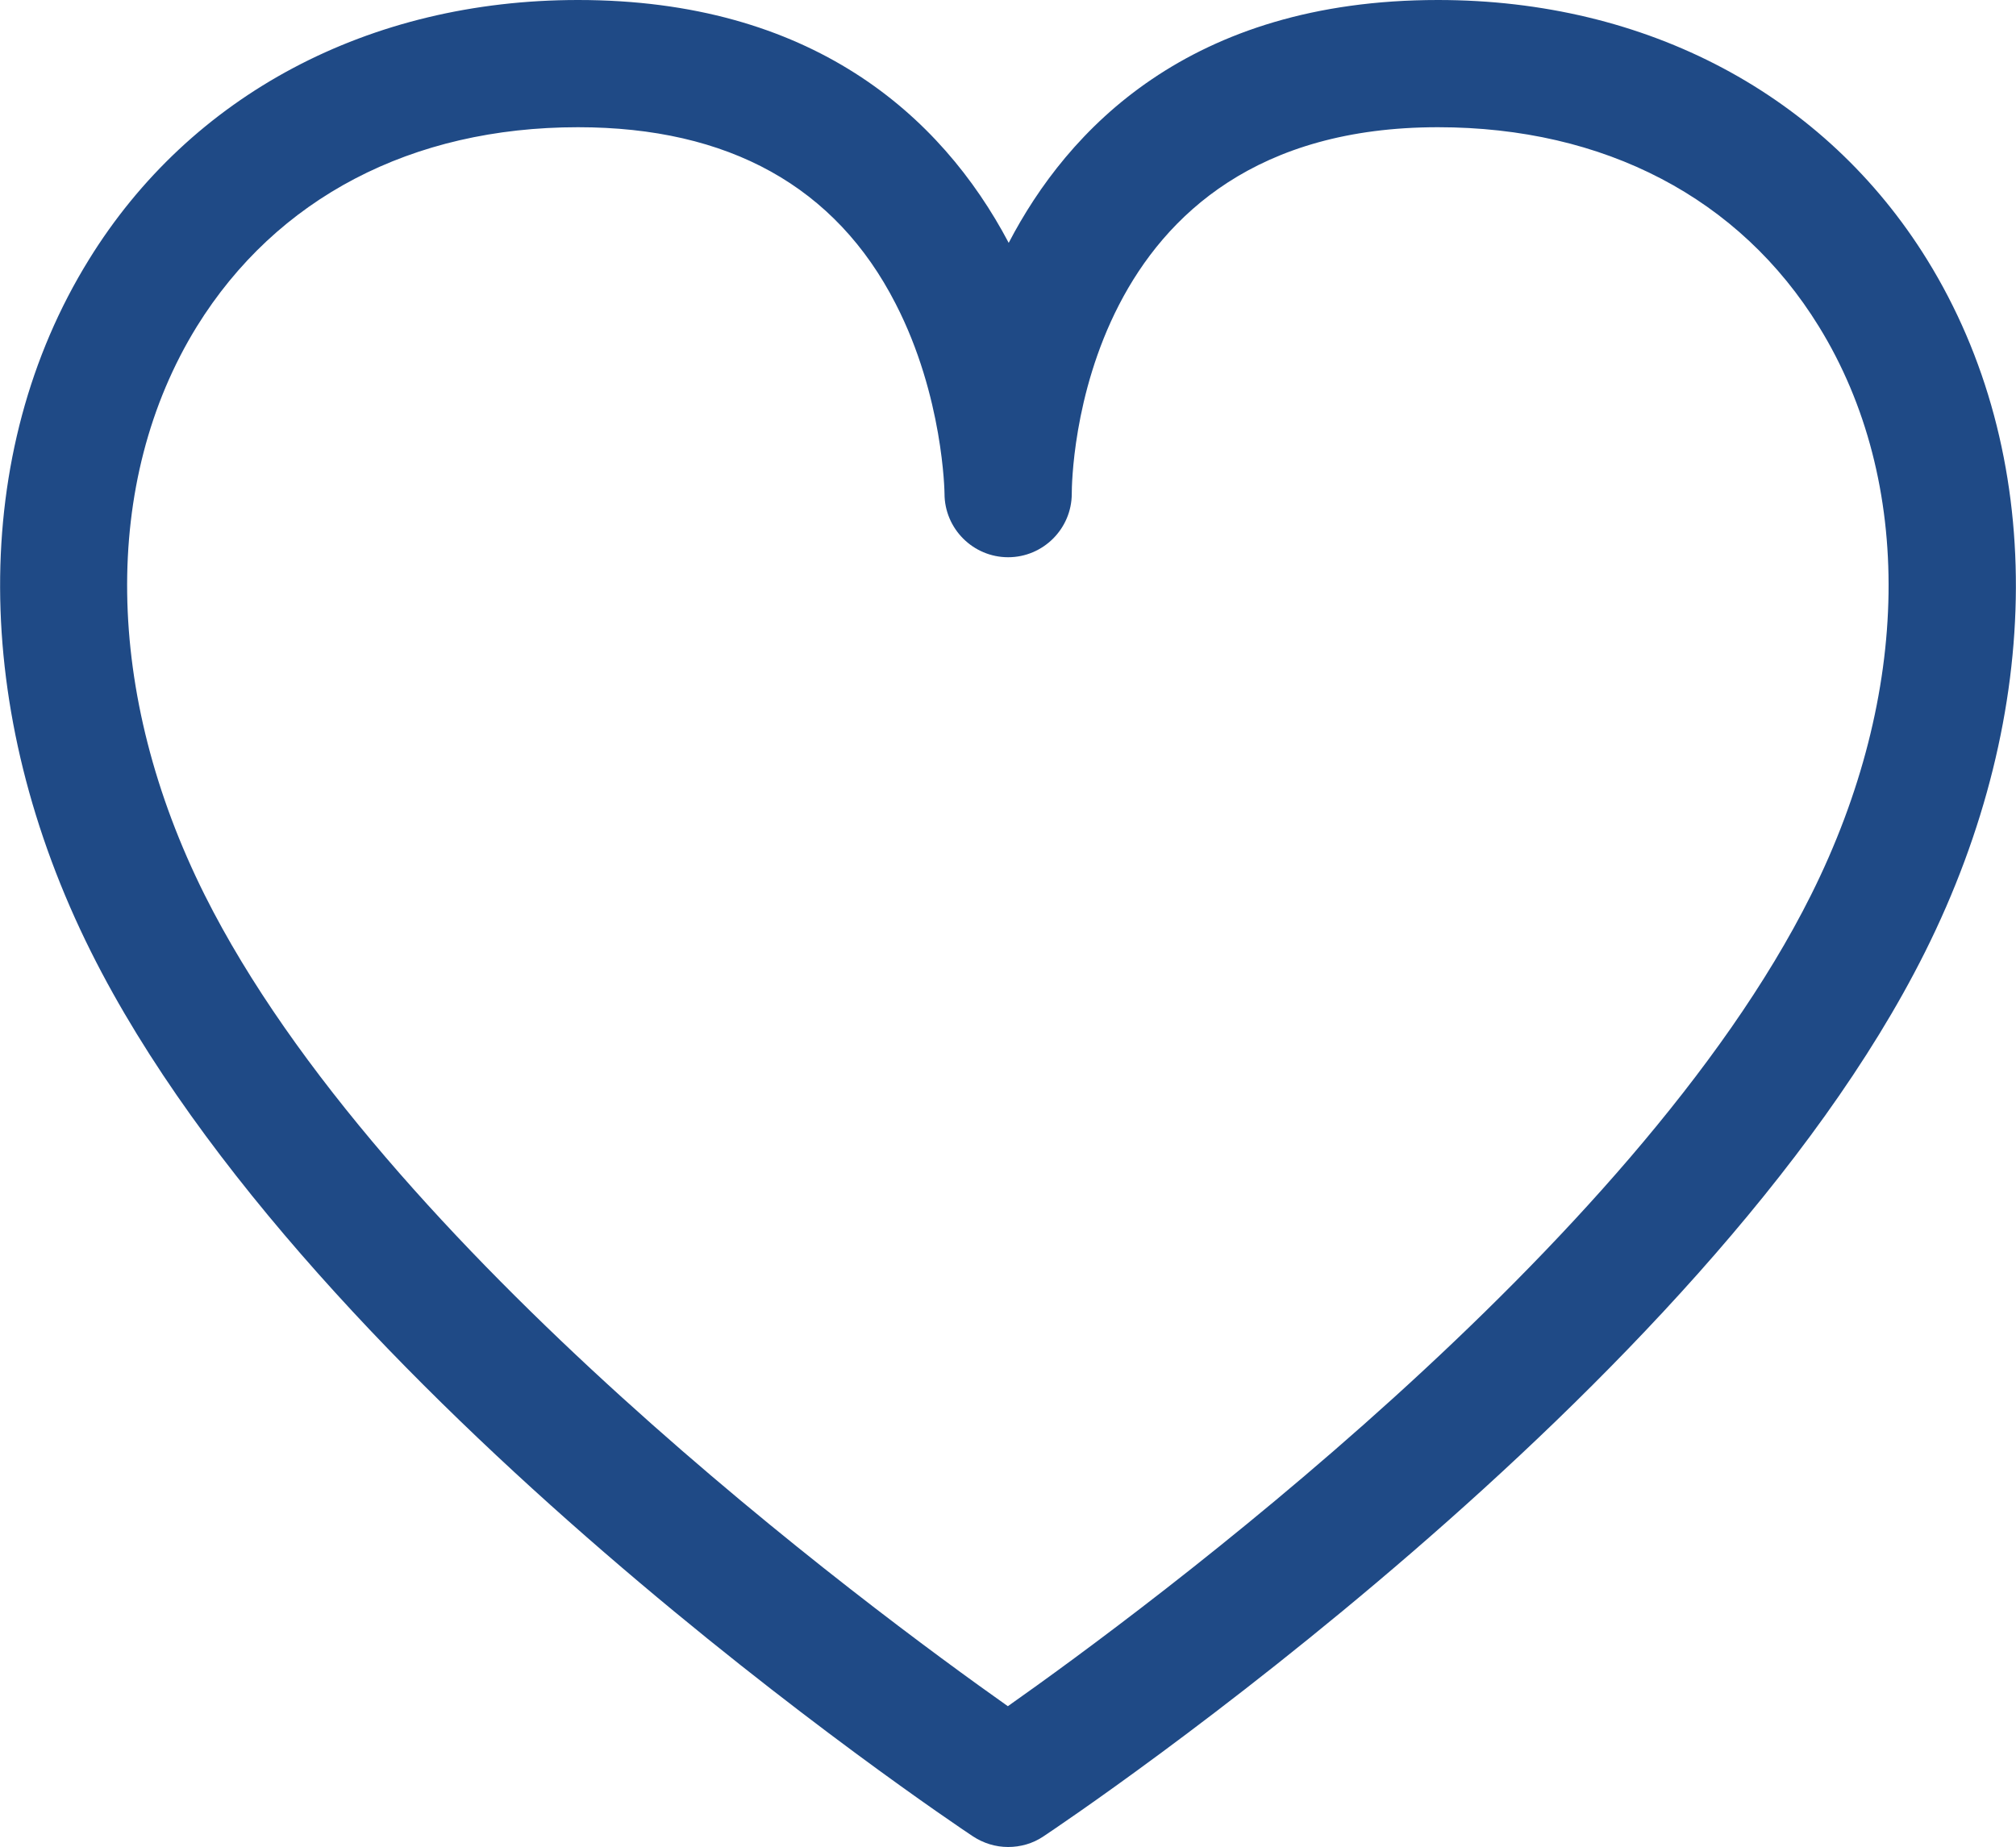<?xml version="1.0" encoding="utf-8"?>
<!-- Generator: Adobe Illustrator 23.0.1, SVG Export Plug-In . SVG Version: 6.00 Build 0)  -->
<svg version="1.1" id="Livello_1" xmlns="http://www.w3.org/2000/svg" xmlns:xlink="http://www.w3.org/1999/xlink" x="0px" y="0px"
	 viewBox="0 0 71.29 65.33" style="enable-background:new 0 0 71.29 65.33;" xml:space="preserve">
<style type="text/css">
	.st0{fill:#1F4A86;}
</style>
<g>
	<path class="st0" d="M35.65,65.33c-0.44,0-0.87-0.13-1.25-0.38C33.45,64.32,11,49.24,3.22,33.67C-1.04,25.15-1.07,16,3.14,9.19
		C6.74,3.35,13.05,0,20.44,0c8.22,0,12.83,4.04,15.23,8.59C37.74,4.61,42.04,0,50.85,0c7.39,0,13.69,3.35,17.3,9.19
		c4.21,6.81,4.18,15.97-0.08,24.49c-7.78,15.56-30.23,30.65-31.18,31.28C36.52,65.21,36.08,65.33,35.65,65.33z M20.44,4.5
		C14.56,4.5,9.78,7,6.96,11.55c-3.38,5.48-3.28,12.99,0.28,20.11c6.25,12.49,23.6,25.3,28.4,28.69c4.81-3.39,22.16-16.19,28.4-28.69
		c3.56-7.12,3.66-14.63,0.28-20.11C61.52,7,56.73,4.5,50.85,4.5C38.04,4.5,37.9,16.93,37.9,17.46c0,1.24-1.01,2.25-2.25,2.25
		c-1.24,0-2.25-1.01-2.25-2.25c0-0.03-0.04-3.44-1.73-6.72C29.55,6.6,25.77,4.5,20.44,4.5z"/>
</g>
</svg>
